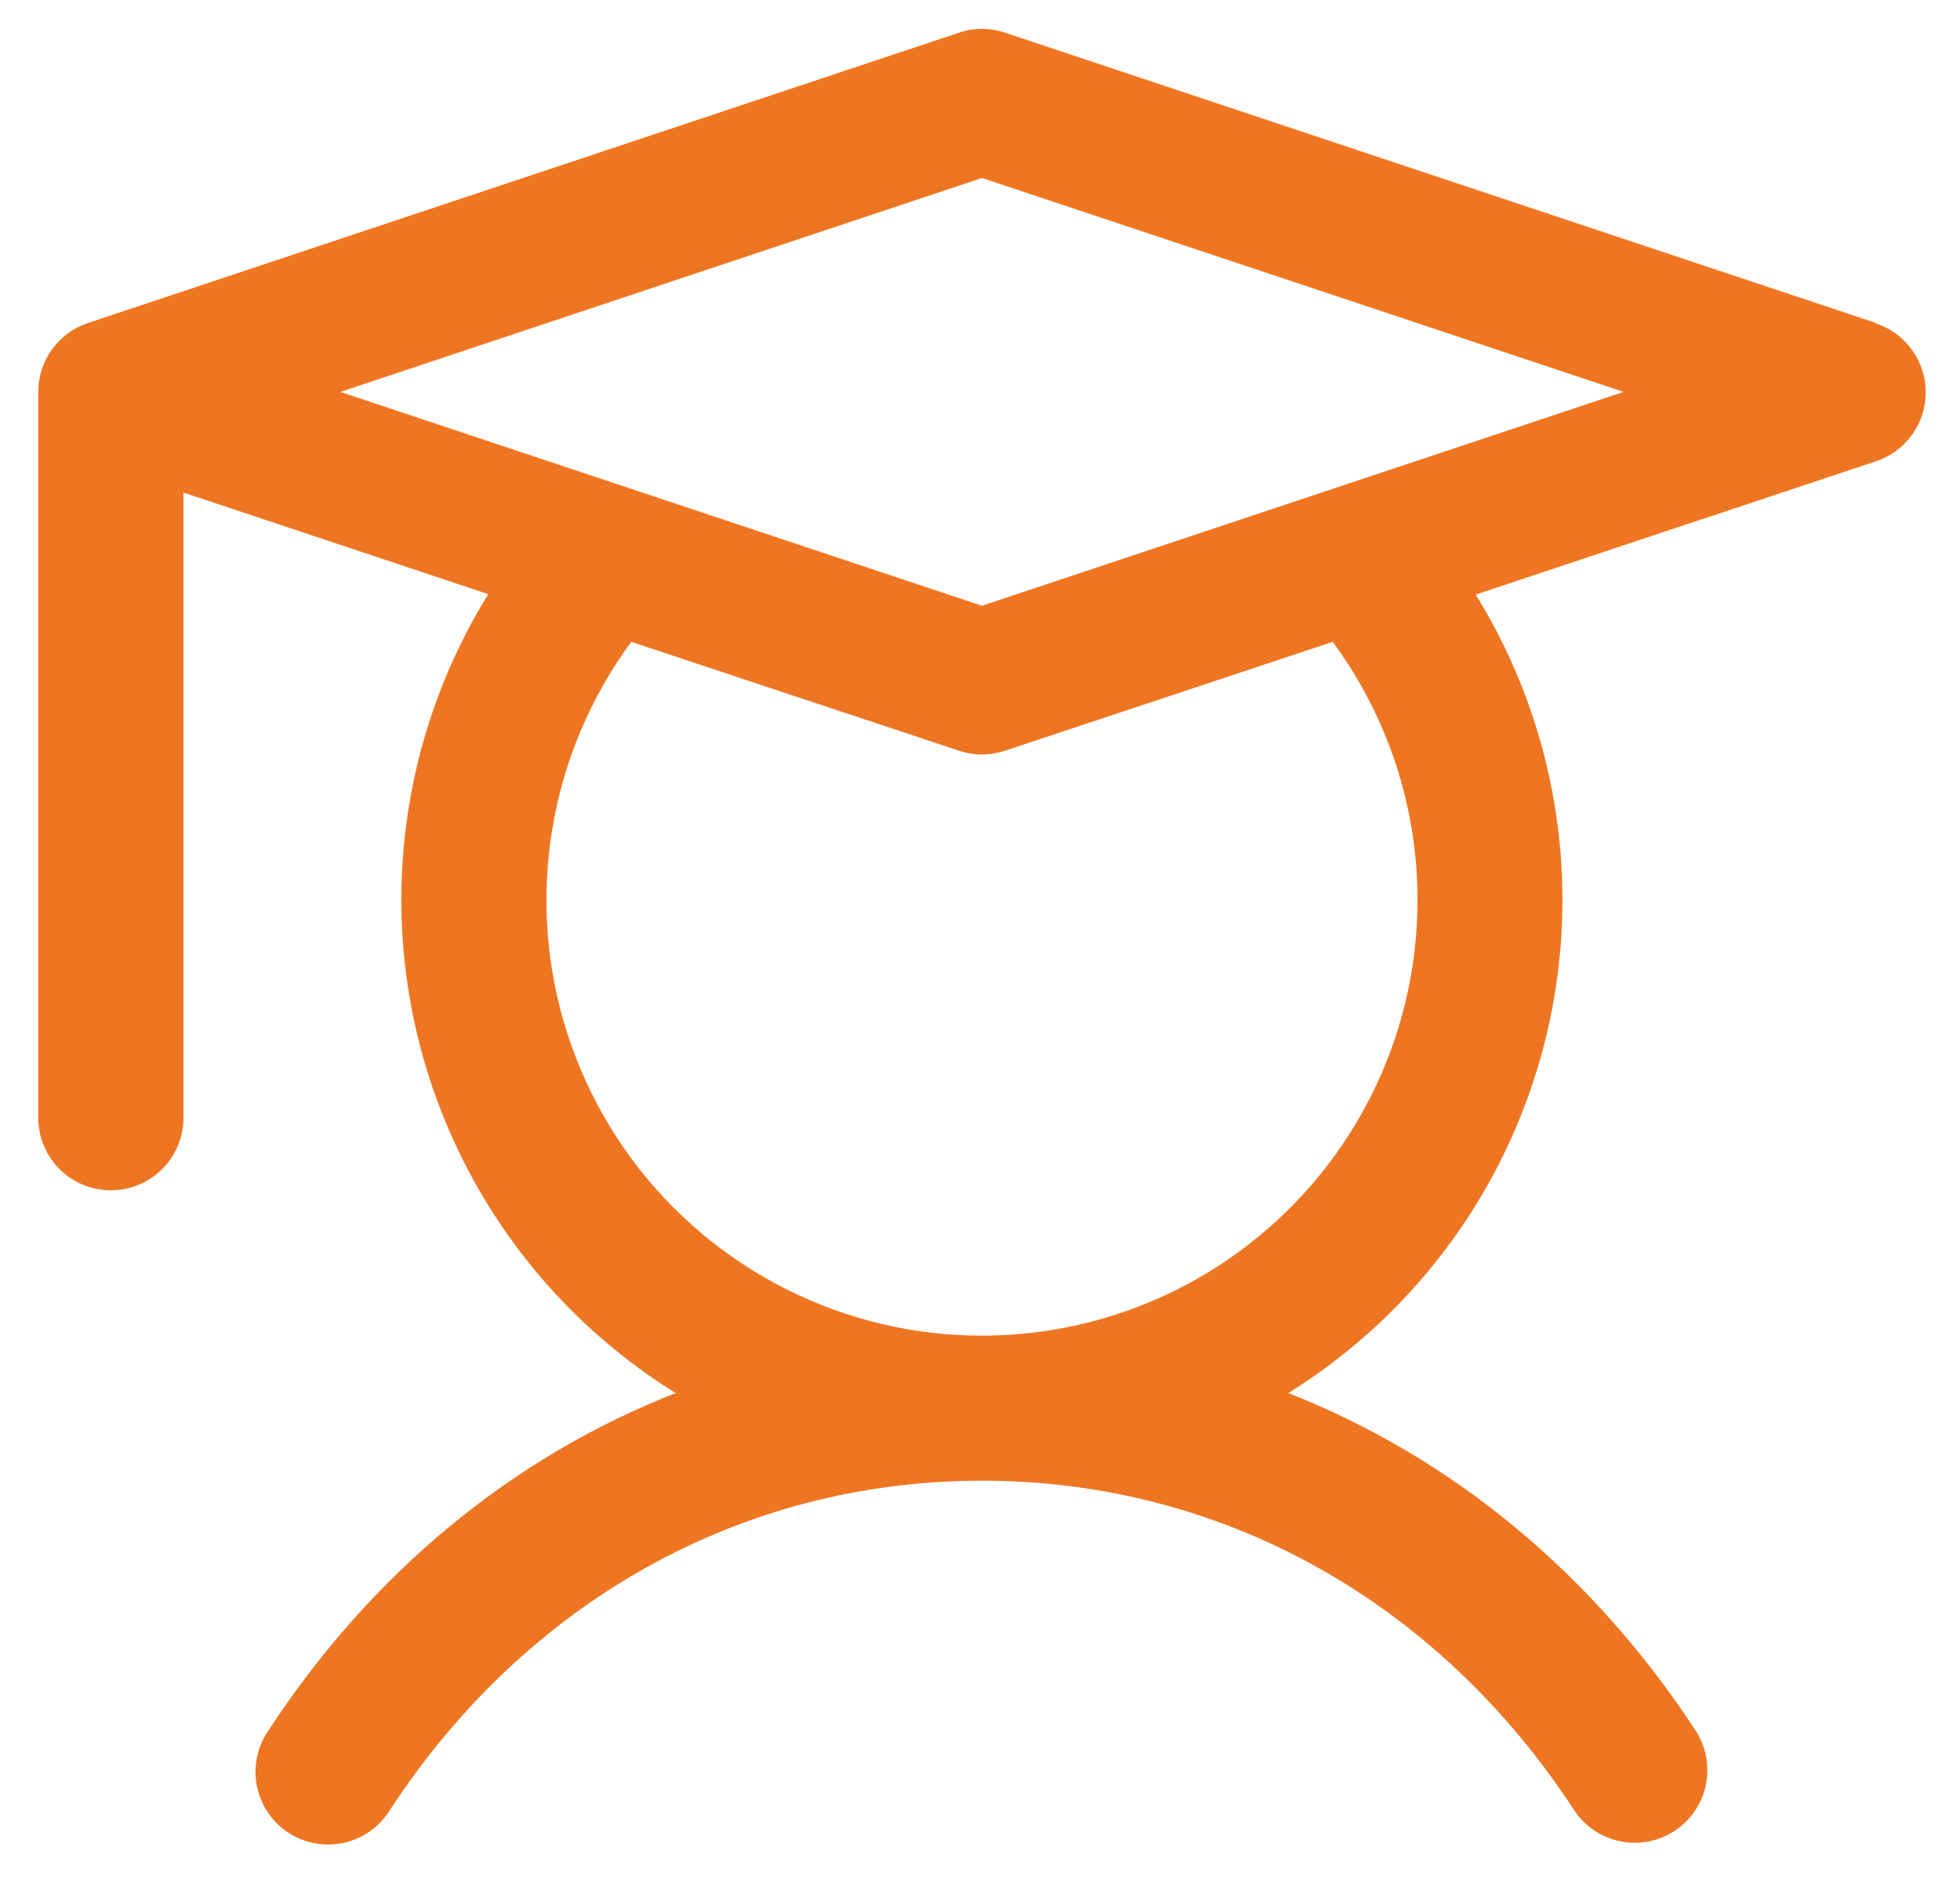 <svg width="27" height="26" viewBox="0 0 27 26" fill="none" xmlns="http://www.w3.org/2000/svg">
<path d="M25.844 4.45L13.844 0.45C13.638 0.381 13.416 0.381 13.211 0.45L1.211 4.45C1.012 4.516 0.839 4.643 0.716 4.814C0.593 4.984 0.527 5.189 0.527 5.399V15.399C0.527 15.664 0.633 15.918 0.82 16.106C1.008 16.293 1.262 16.398 1.527 16.398C1.793 16.398 2.047 16.293 2.234 16.106C2.422 15.918 2.527 15.664 2.527 15.399V6.786L6.726 8.185C5.611 9.987 5.256 12.158 5.74 14.222C6.224 16.285 7.507 18.073 9.307 19.191C7.057 20.073 5.112 21.67 3.69 23.852C3.616 23.962 3.564 24.086 3.539 24.216C3.513 24.346 3.513 24.48 3.54 24.61C3.566 24.739 3.618 24.863 3.692 24.972C3.767 25.082 3.862 25.176 3.973 25.248C4.084 25.32 4.209 25.37 4.339 25.394C4.469 25.418 4.603 25.416 4.732 25.388C4.862 25.359 4.985 25.306 5.093 25.23C5.202 25.154 5.294 25.057 5.365 24.945C7.249 22.055 10.224 20.398 13.527 20.398C16.831 20.398 19.806 22.055 21.69 24.945C21.837 25.163 22.063 25.314 22.321 25.366C22.578 25.419 22.846 25.368 23.066 25.224C23.286 25.081 23.441 24.856 23.497 24.599C23.552 24.343 23.505 24.074 23.365 23.852C21.942 21.67 19.99 20.073 17.747 19.191C19.546 18.073 20.828 16.287 21.312 14.225C21.796 12.162 21.442 9.993 20.329 8.191L25.844 6.354C26.043 6.287 26.216 6.16 26.339 5.99C26.462 5.819 26.528 5.615 26.528 5.405C26.528 5.195 26.462 4.99 26.339 4.82C26.216 4.65 26.043 4.522 25.844 4.456V4.45ZM19.527 12.399C19.528 13.347 19.303 14.282 18.872 15.127C18.441 15.972 17.815 16.703 17.047 17.259C16.279 17.816 15.39 18.182 14.453 18.328C13.515 18.475 12.557 18.397 11.656 18.101C10.754 17.805 9.936 17.299 9.268 16.626C8.6 15.953 8.101 15.131 7.812 14.227C7.523 13.324 7.453 12.364 7.607 11.428C7.76 10.492 8.134 9.606 8.696 8.842L13.211 10.342C13.416 10.411 13.638 10.411 13.844 10.342L18.359 8.842C19.118 9.872 19.528 11.119 19.527 12.399ZM13.527 8.345L4.69 5.399L13.527 2.452L22.365 5.399L13.527 8.345Z" fill="#EE7623"/>
</svg>
